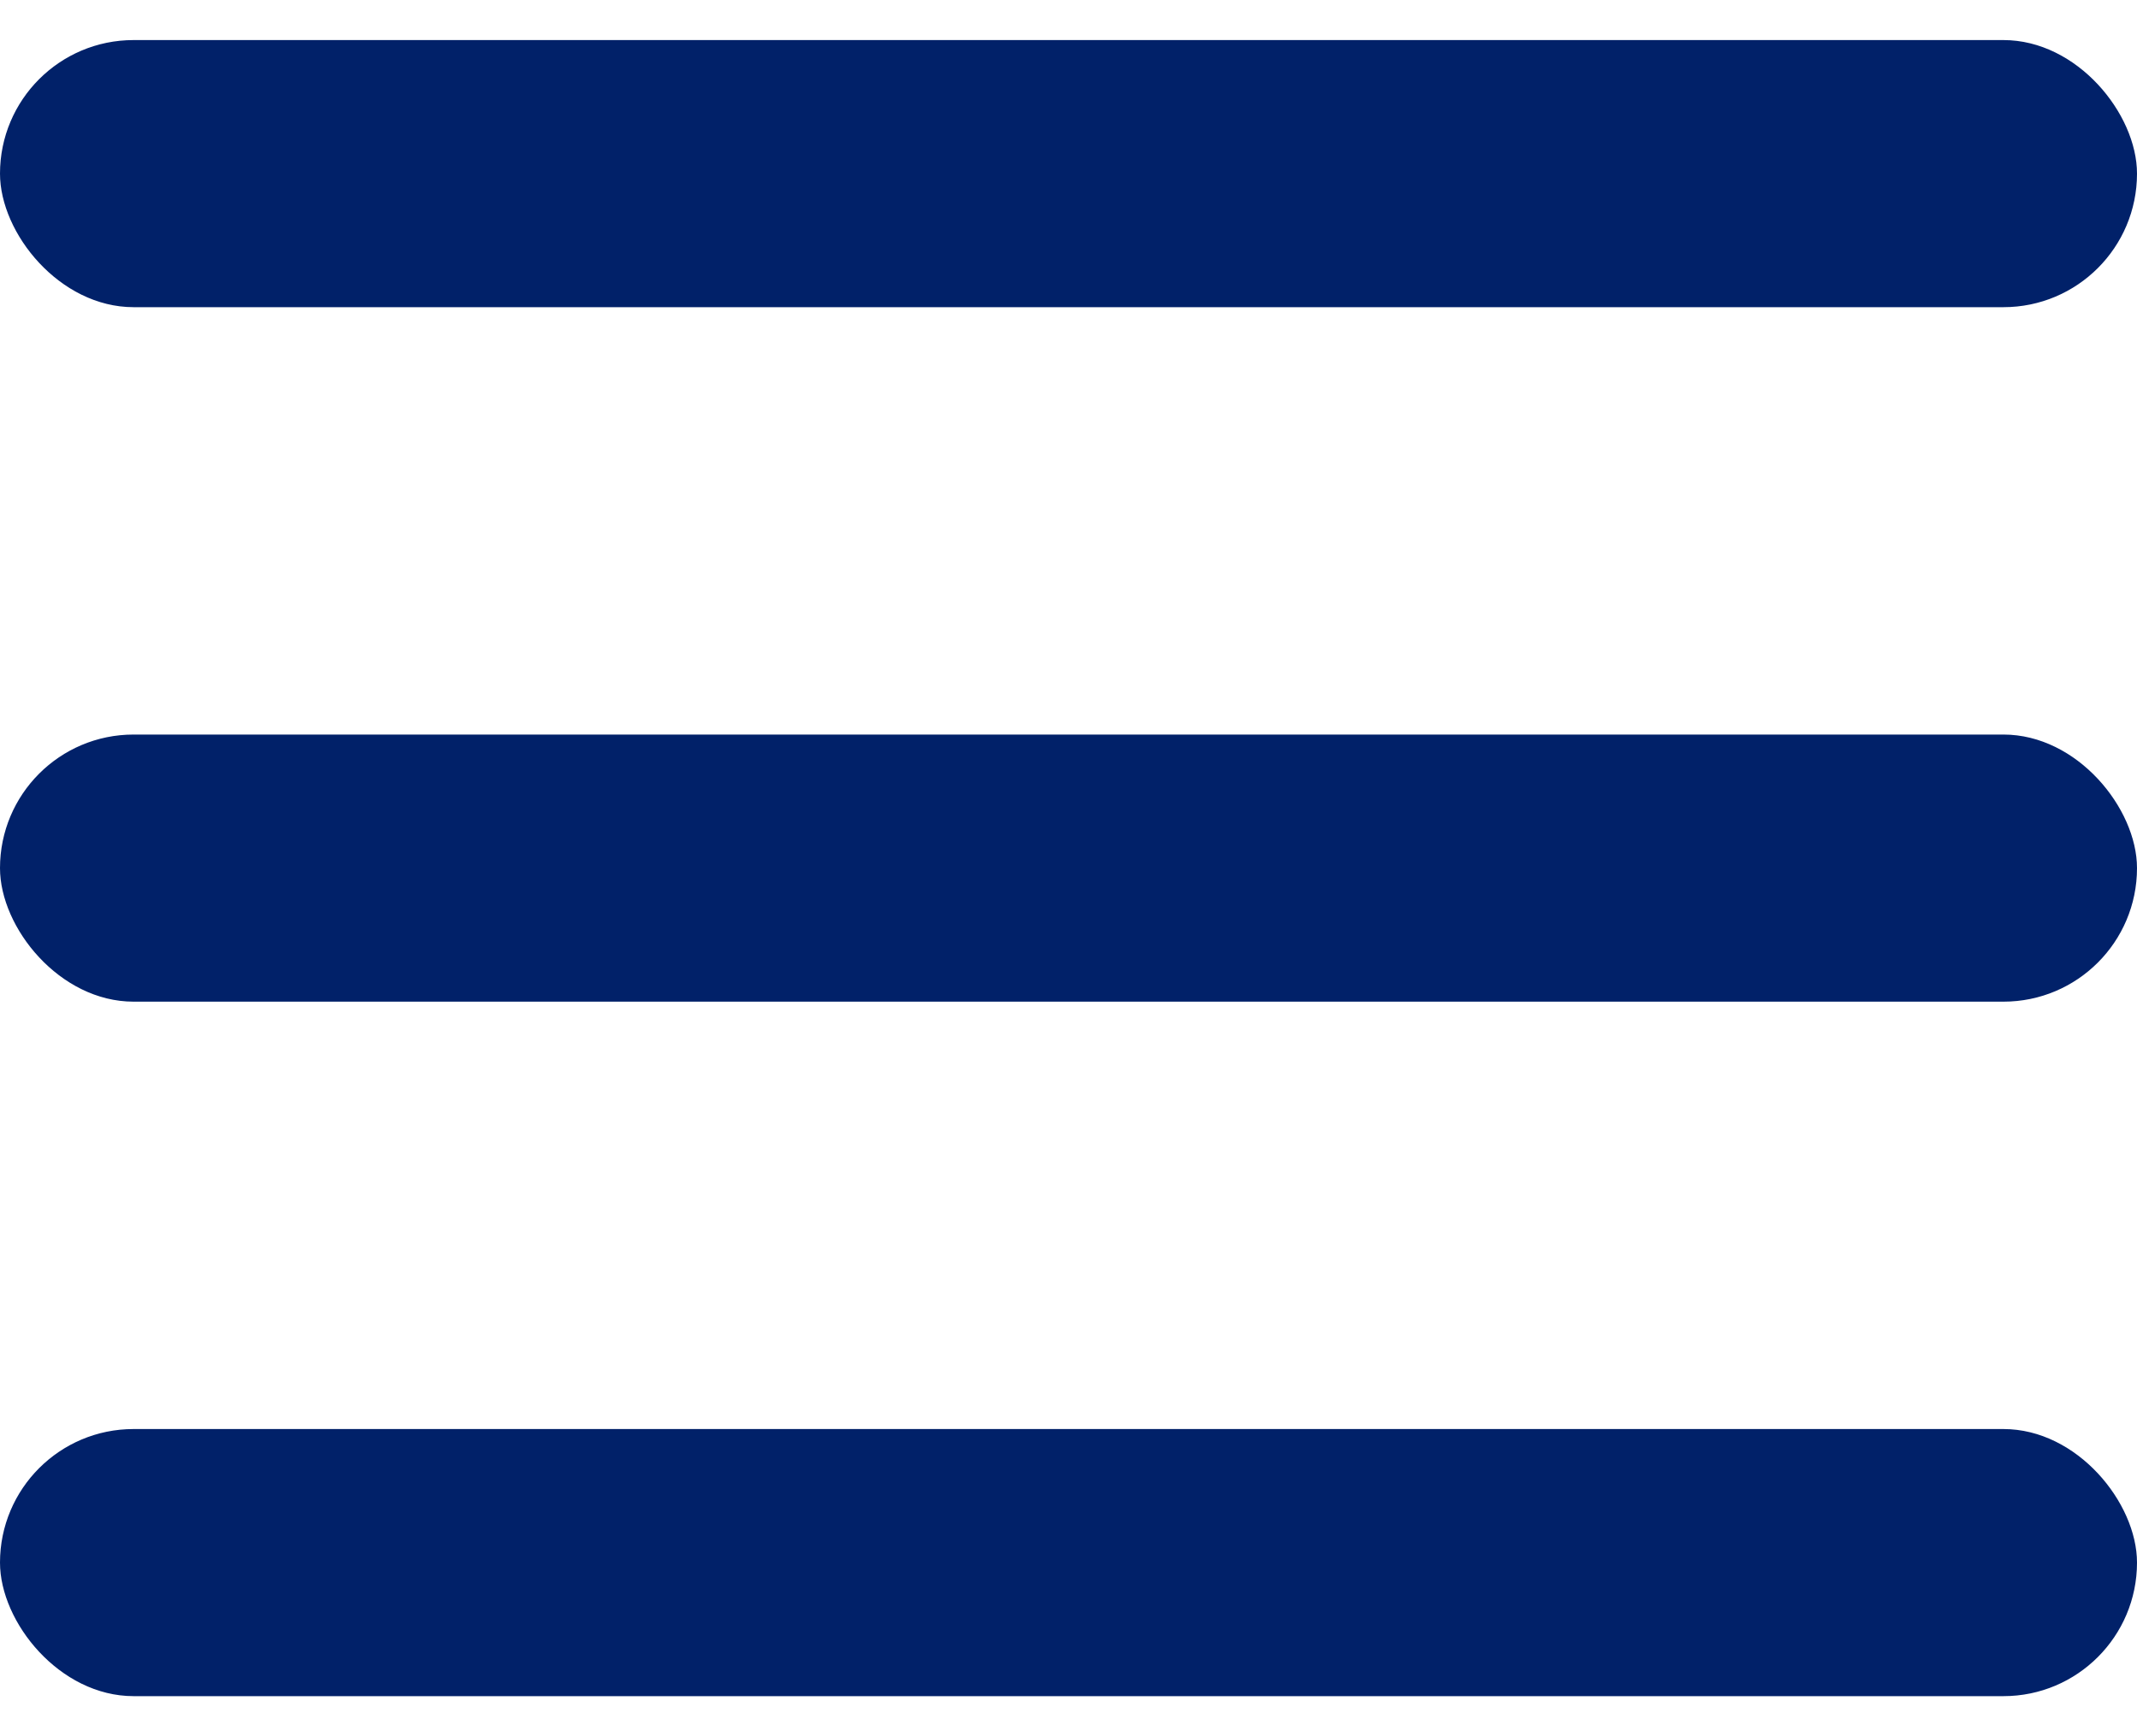 <svg
  width="16"
  height="13"
  viewBox="0 0 16 13"
  fill="none"
  xmlns="http://www.w3.org/2000/svg"
>
  <rect
    y="0.3"
    width="16"
    height="2"
    rx="1"
    fill="#012169"
  />
  <rect y="5.5" width="16" height="2" rx="1" fill="#012169" />
  <rect y="10.7" width="16" height="2" rx="1" fill="#012169" />
</svg>